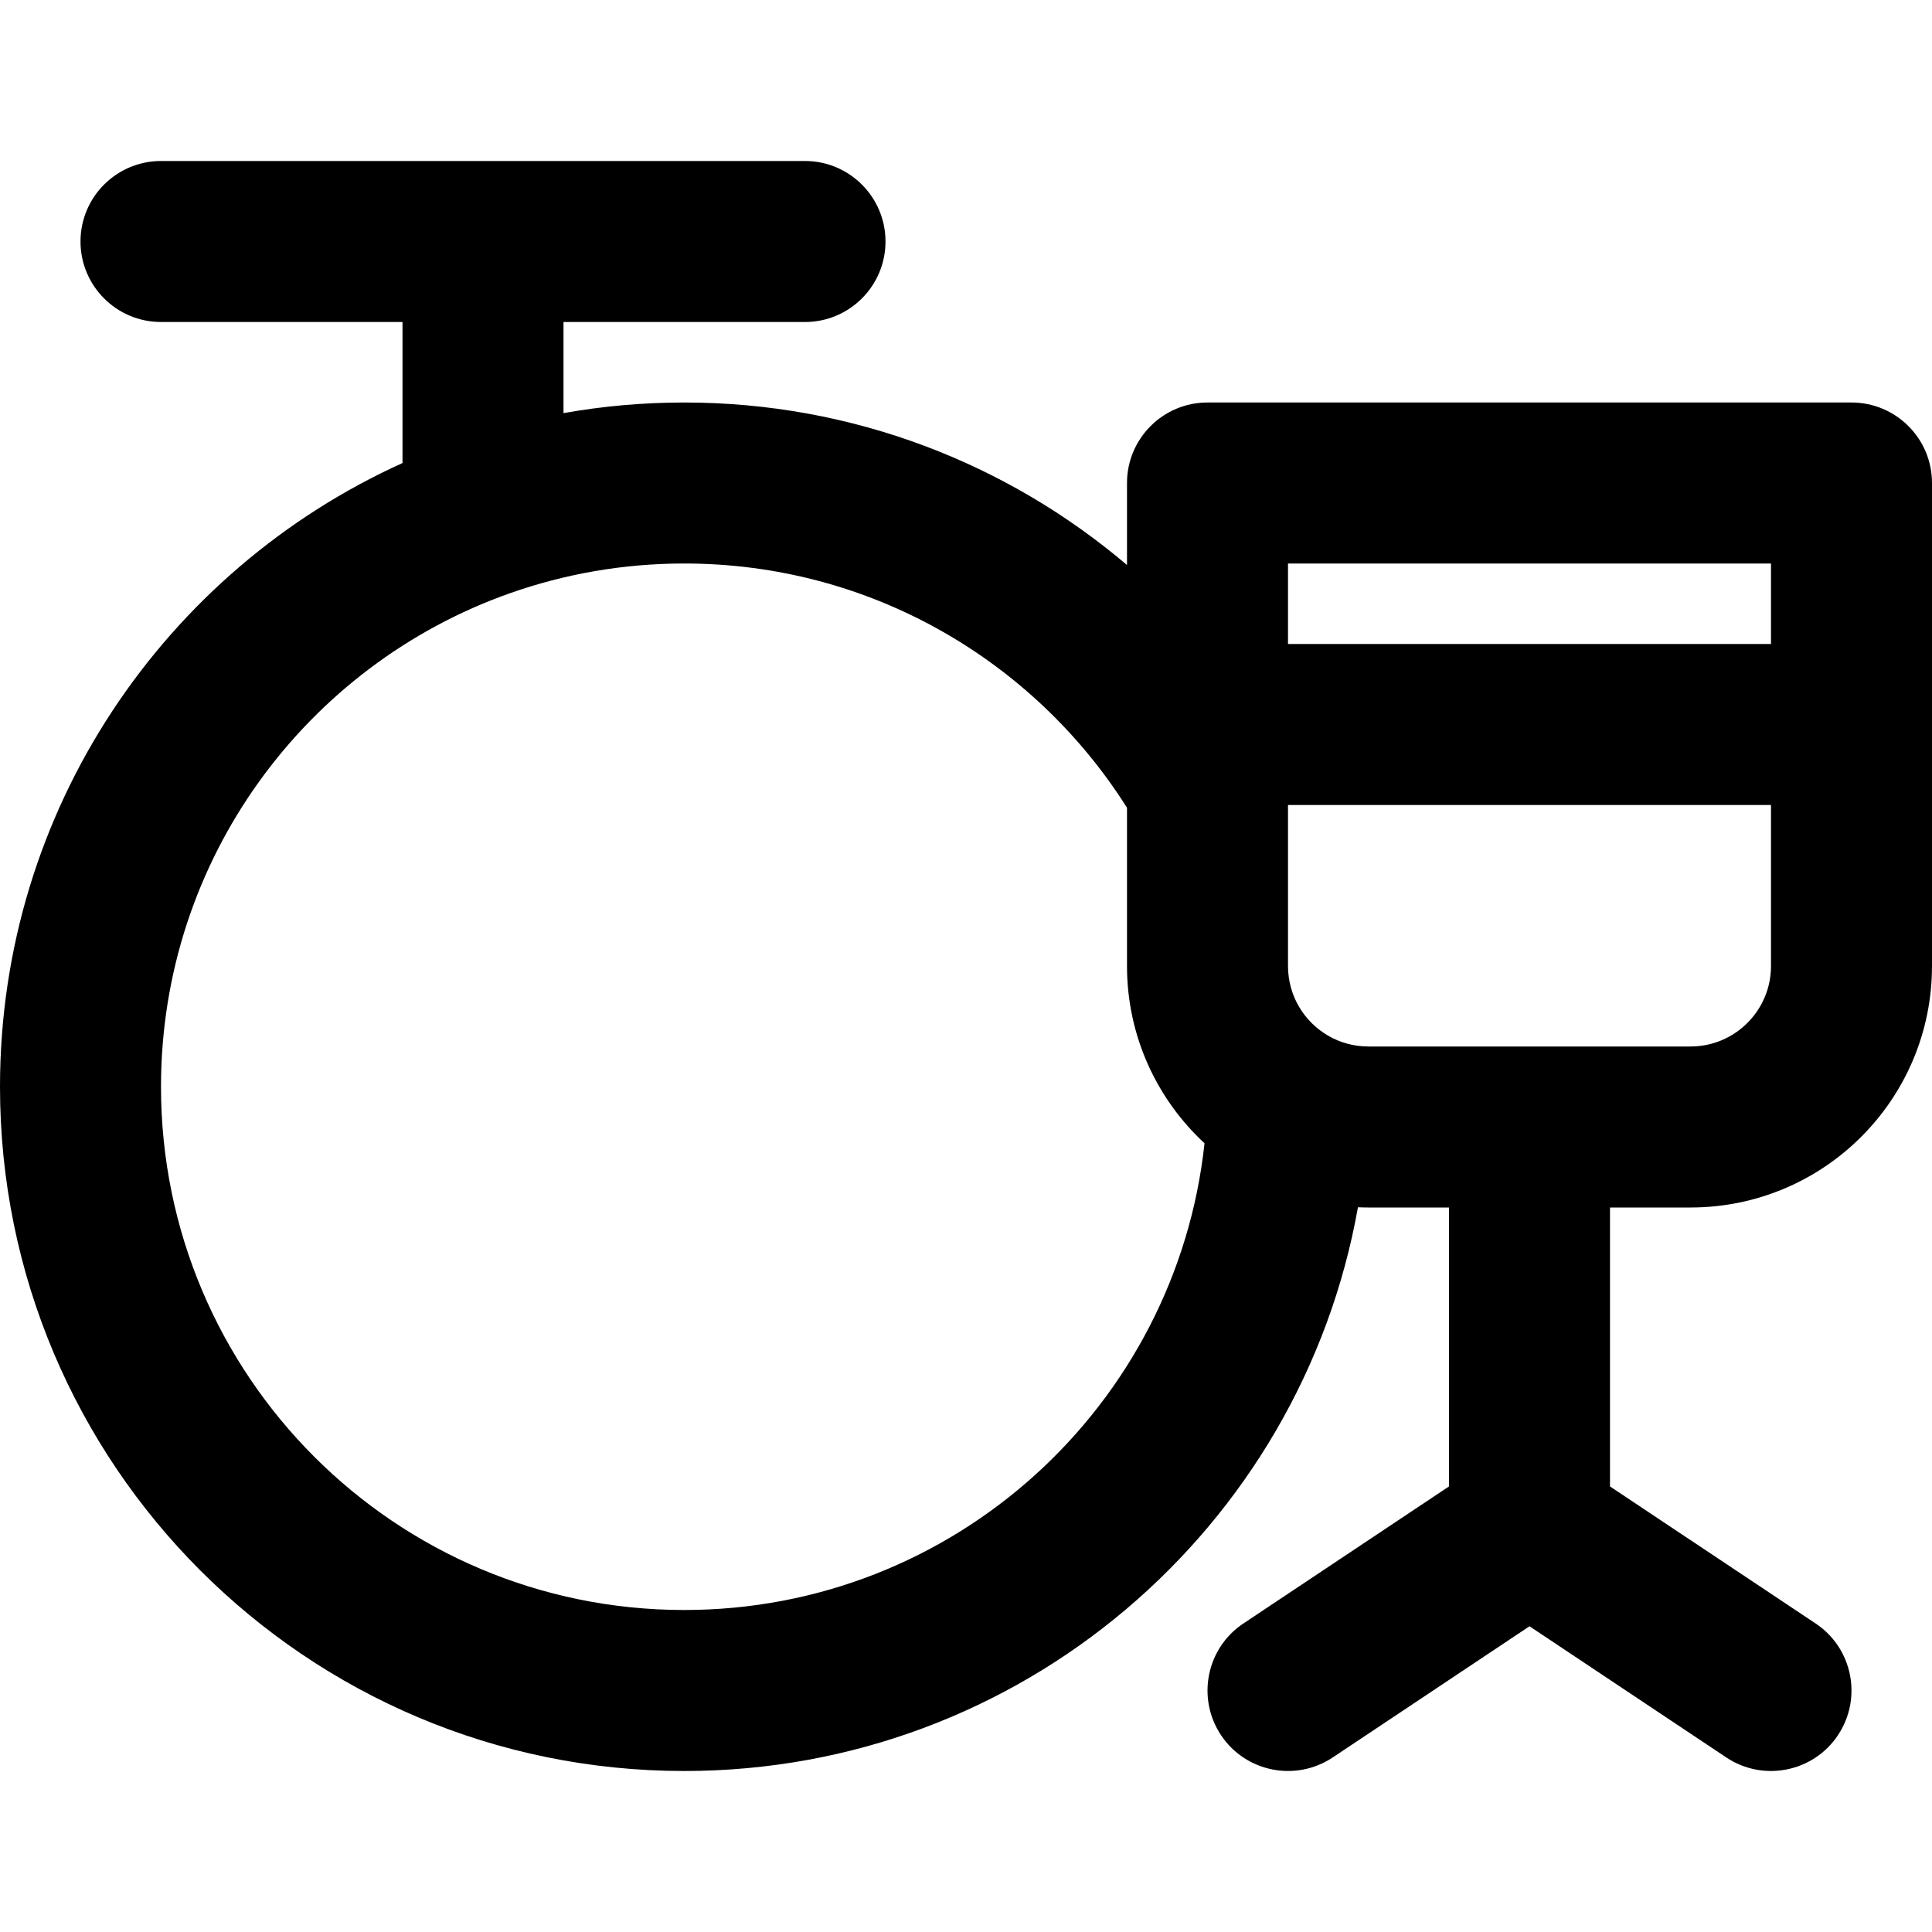 <?xml version="1.0" encoding="utf-8"?><!-- Uploaded to: SVG Repo, www.svgrepo.com, Generator: SVG Repo Mixer Tools -->
<svg width="800px" height="800px" viewBox="0 0 24 24" fill="none" xmlns="http://www.w3.org/2000/svg">
<path fill-rule="evenodd" clip-rule="evenodd" d="M1 3C1 2.448 1.448 2 2 2H6H10C10.552 2 11 2.448 11 3C11 3.552 10.552 4 10 4H7V5.132C7.487 5.045 7.989 5 8.5 5C10.598 5 12.518 5.76 14 7.019V6C14 5.448 14.448 5 15 5H23C23.552 5 24 5.448 24 6V9V12C24 13.657 22.657 15 21 15H20V18.465L22.555 20.168C23.014 20.474 23.138 21.095 22.832 21.555C22.526 22.014 21.905 22.138 21.445 21.832L19 20.202L16.555 21.832C16.095 22.138 15.474 22.014 15.168 21.555C14.862 21.095 14.986 20.474 15.445 20.168L18 18.465V15H17C16.956 15 16.912 14.999 16.869 14.997C16.161 18.978 12.684 22 8.5 22C3.806 22 0 18.194 0 13.5C0 10.052 2.053 7.086 5 5.752V4H2C1.448 4 1 3.552 1 3ZM14.963 14.202C14.372 13.655 14 12.871 14 12V10.034C12.847 8.209 10.814 7 8.5 7C7.739 7 7.01 7.131 6.333 7.37C3.807 8.262 2 10.671 2 13.5C2 17.09 4.91 20 8.5 20C11.853 20 14.613 17.461 14.963 14.202ZM16 10H22V12C22 12.552 21.552 13 21 13H19H17C16.816 13 16.645 12.951 16.499 12.866C16.198 12.691 16 12.368 16 12V10ZM22 8H16V7H22V8Z" fill="#000000"/>
</svg>